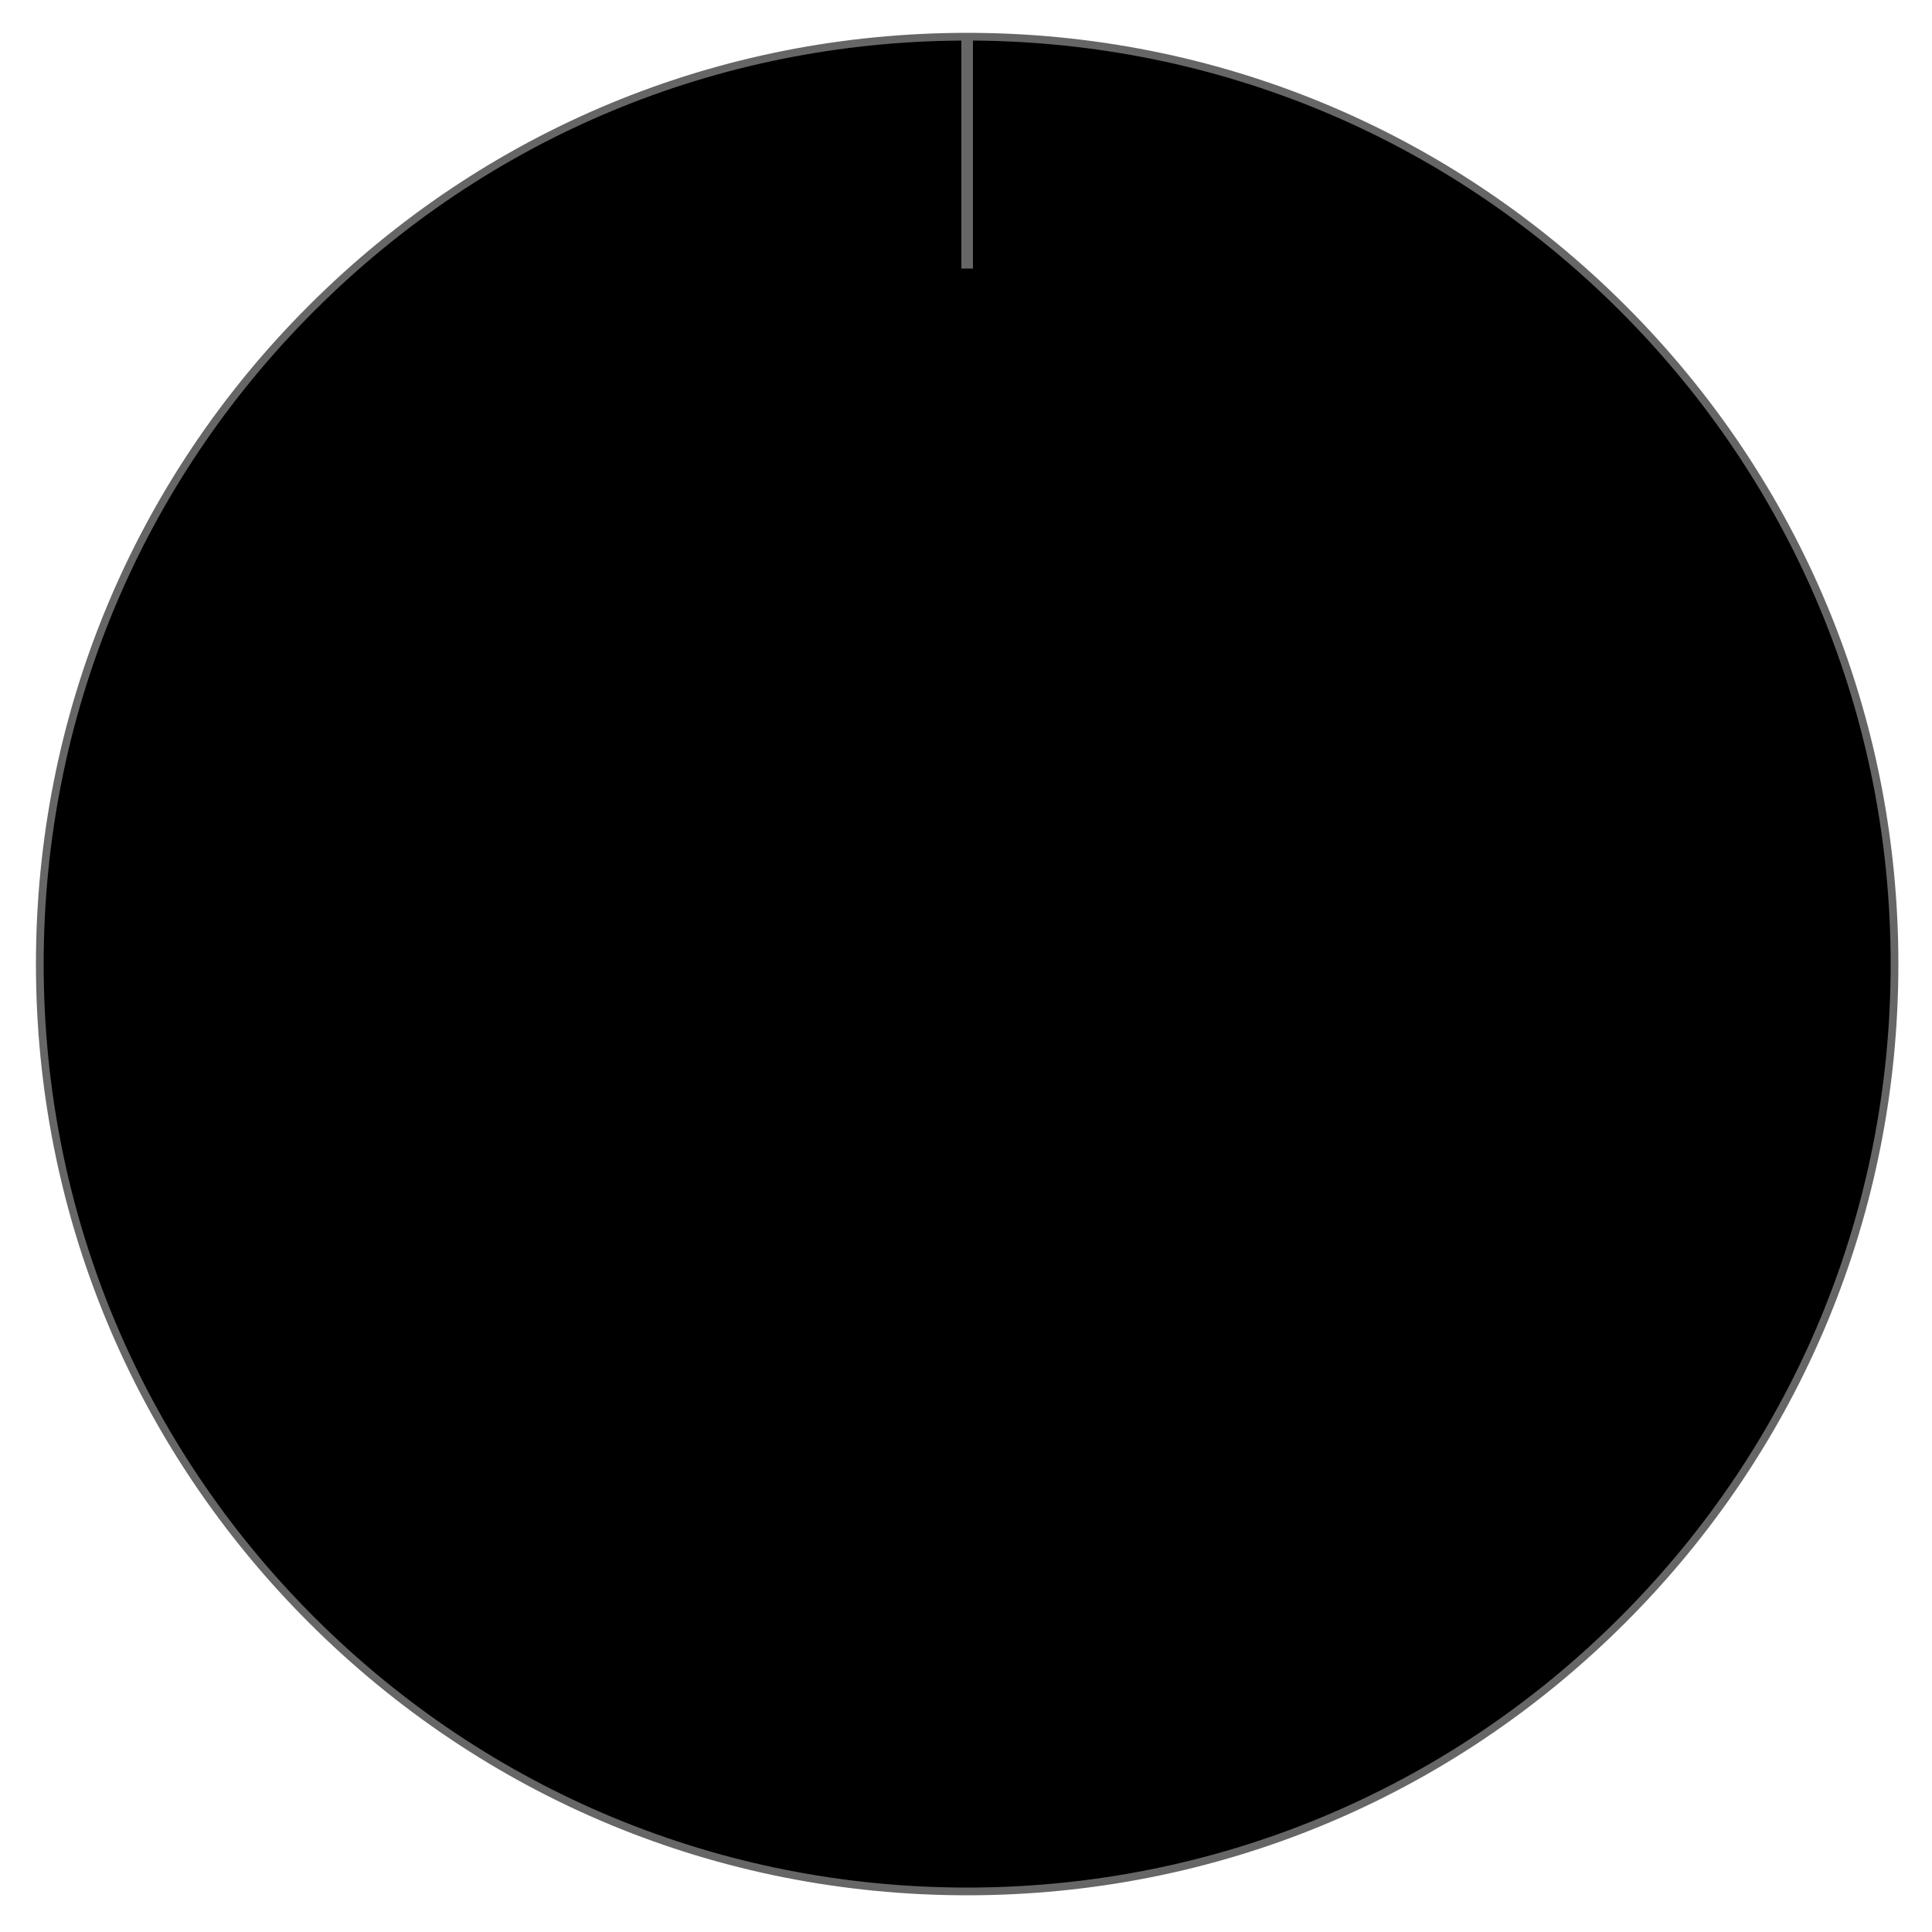<?xml version="1.0" encoding="UTF-8"?>
<svg id="Layer_1" xmlns="http://www.w3.org/2000/svg" version="1.1" viewBox="0 0 500 500">
  <!-- Generator: Adobe Illustrator 29.2.1, SVG Export Plug-In . SVG Version: 2.1.0 Build 116)  -->
  <defs>
    <style>
      .st0 {
        fill: #666;
      }
    </style>
  </defs>
  <circle cx="249.5" cy="249.5" r="240"/>
  <path class="st0" d="M420.7,79.1C375.2,33.6,314.7,8.5,250.3,8.5s-124.9,25.1-170.4,70.6S9.3,185.2,9.3,249.5s25.1,124.9,70.6,170.4,106,70.6,170.4,70.6,124.9-25.1,170.4-70.6,70.6-106,70.6-170.4-25.1-124.9-70.6-170.4ZM419.3,418.5c-45.1,45.1-105.2,70-169,70s-123.9-24.9-169-70C36.2,373.4,11.3,313.4,11.3,249.5s24.9-123.9,70-169C126.3,35.5,185.6,10.9,248.8,10.5v59h3V10.5c63.3.4,122.7,25.2,167.5,70,45.1,45.1,70,105.2,70,169s-24.9,123.9-70,169Z"/>
</svg>